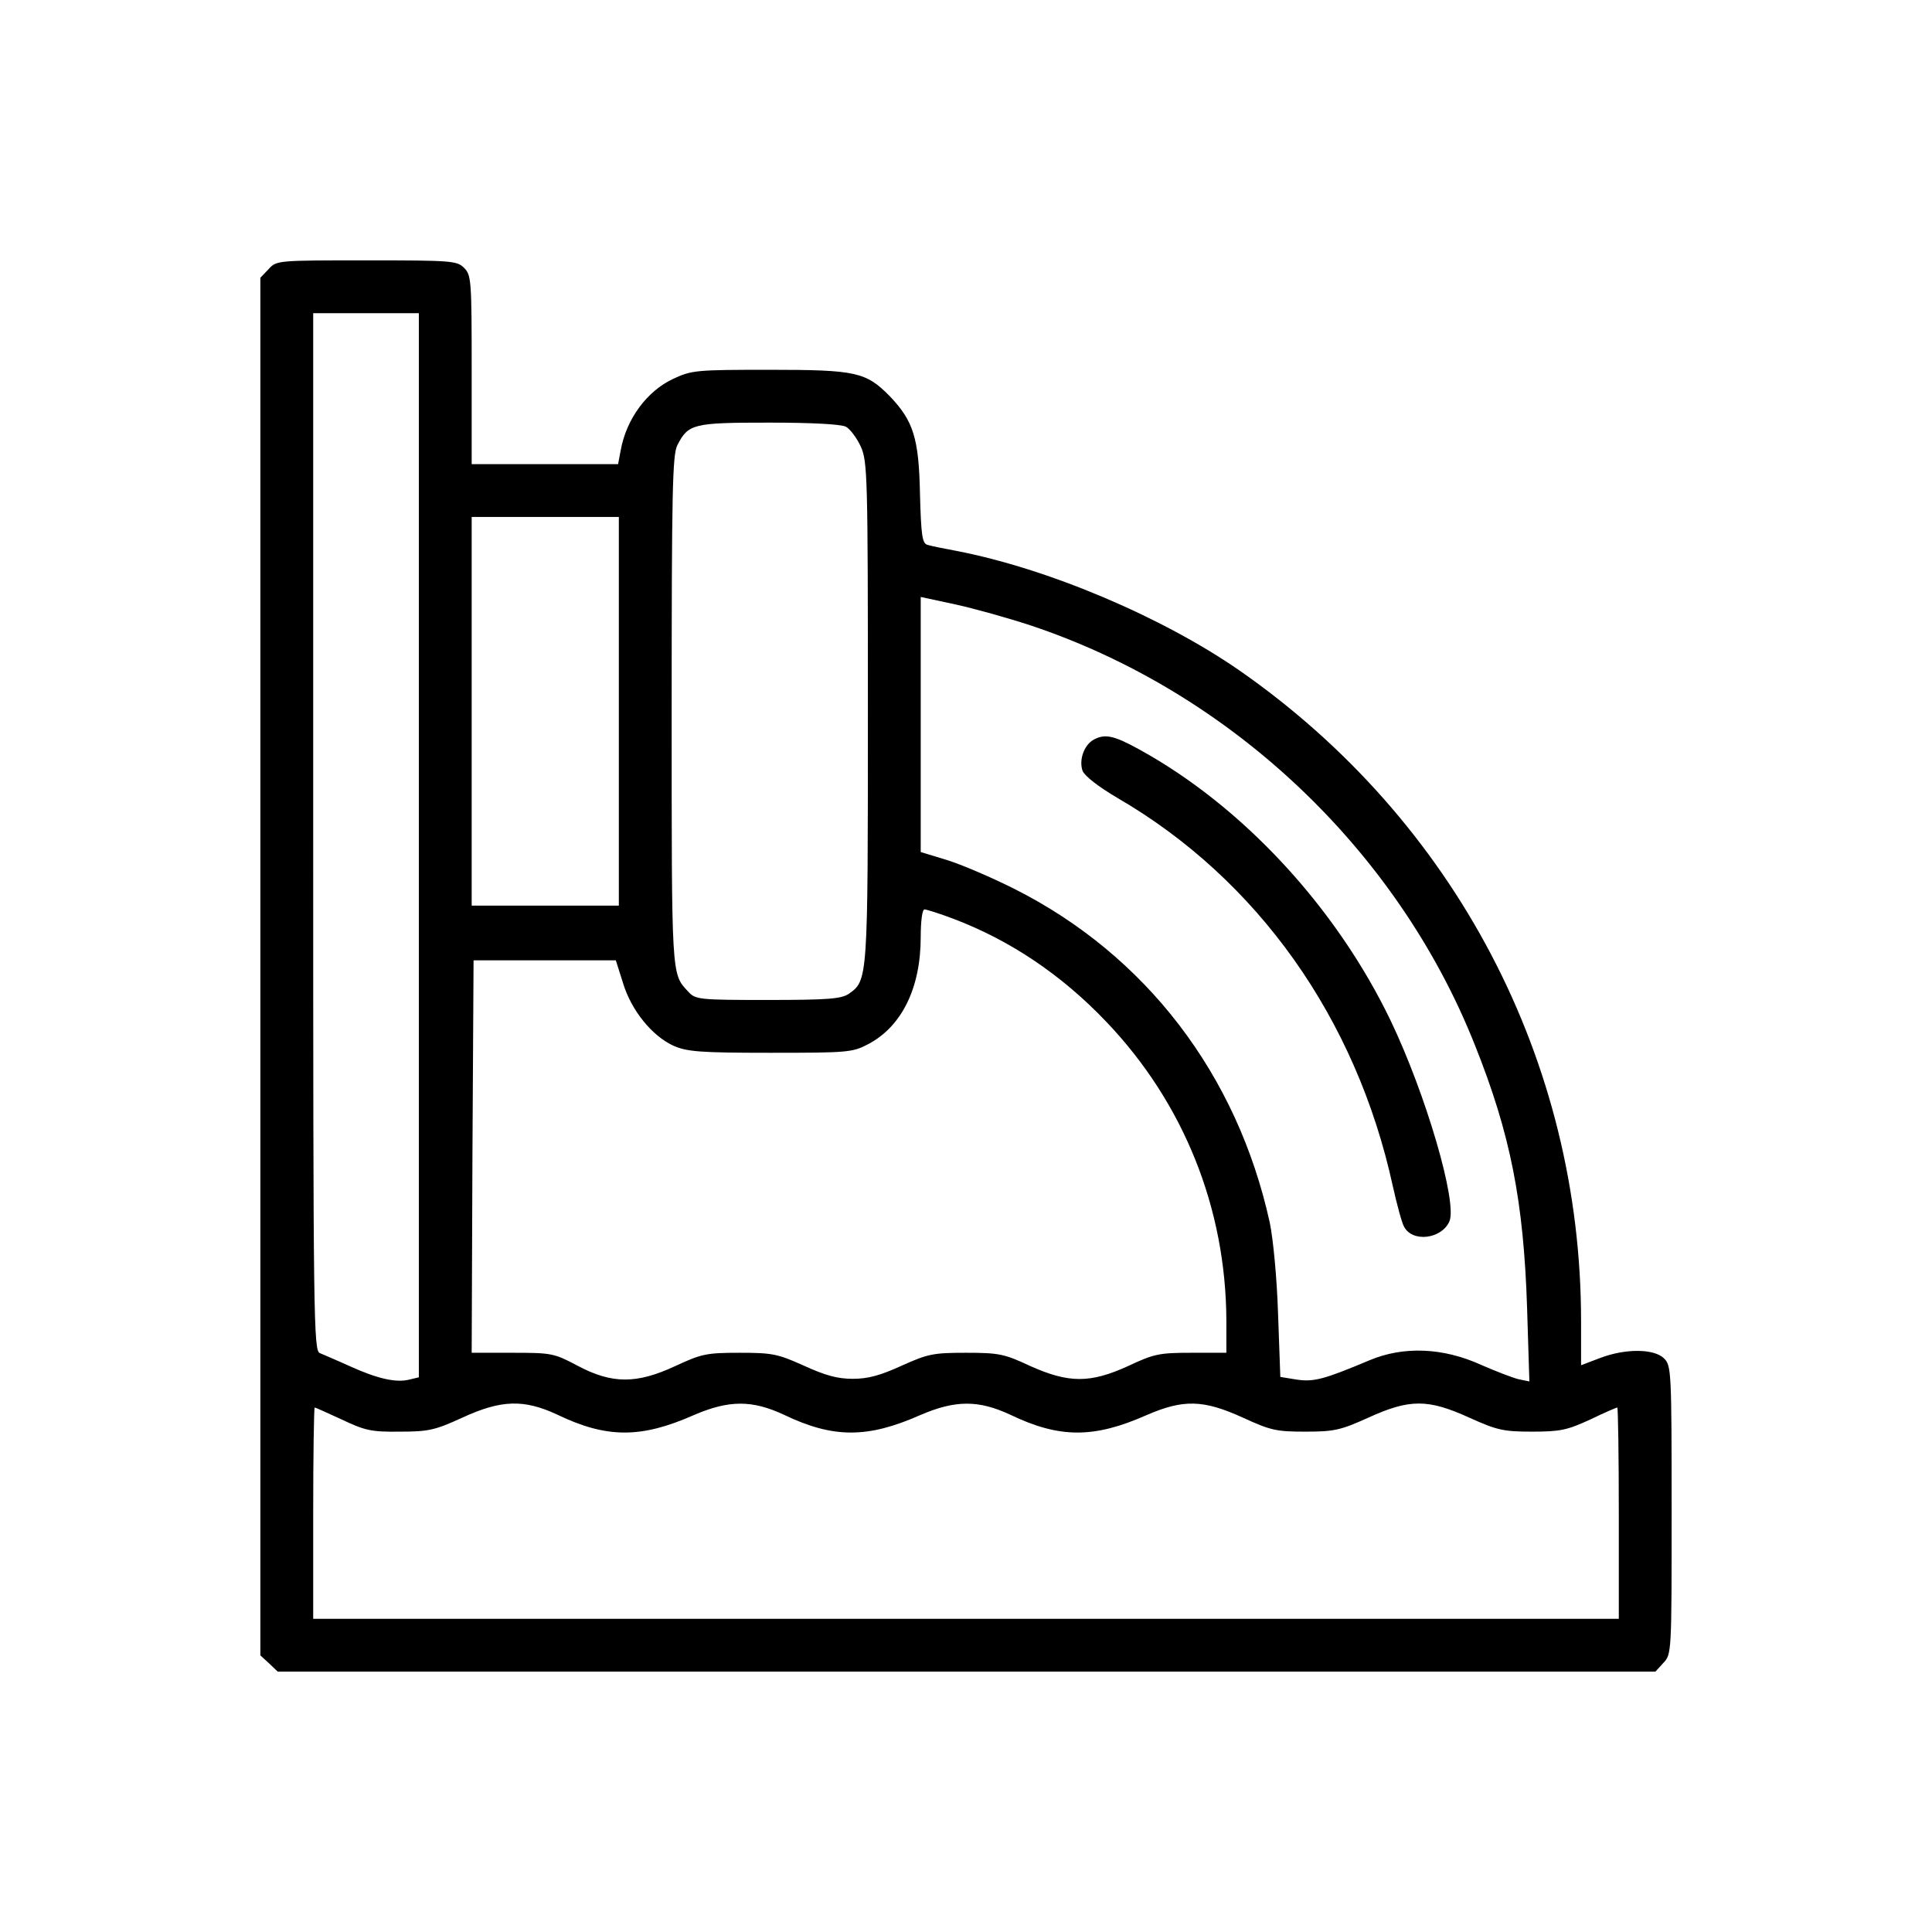 <?xml version="1.0" standalone="no"?>
<!DOCTYPE svg PUBLIC "-//W3C//DTD SVG 20010904//EN"
 "http://www.w3.org/TR/2001/REC-SVG-20010904/DTD/svg10.dtd">
<svg version="1.0" xmlns="http://www.w3.org/2000/svg"
 width="512pt" height="512pt" viewBox="0 0 512 512"
 preserveAspectRatio="xMidYMid meet">

<g transform="translate(0,512) scale(0.1,-0.1)"
fill="#000000" stroke="none">
<path d="M712 4407 l-22 -23 0 -1825 0 -1826 23 -21 23 -22 1825 0 1826 0 21
23 c22 23 22 27 22 405 0 369 -1 383 -20 402 -26 26 -102 27 -170 1 l-50 -19
0 117 c0 690 -334 1326 -905 1724 -205 142 -507 270 -750 317 -33 6 -67 13
-77 16 -14 4 -17 24 -20 137 -3 147 -18 192 -80 257 -63 64 -89 70 -318 70
-195 0 -207 -1 -256 -24 -69 -32 -124 -106 -139 -189 l-7 -37 -194 0 -194 0 0
250 c0 237 -1 251 -20 270 -19 19 -33 20 -258 20 -236 0 -239 0 -260 -23z
m398 -1527 l0 -1410 -25 -6 c-35 -9 -84 2 -157 35 -35 16 -71 31 -80 35 -17 5
-18 80 -18 1381 l0 1375 140 0 140 0 0 -1410z m1132 1109 c11 -6 28 -29 39
-52 18 -40 19 -76 19 -705 0 -712 0 -710 -51 -746 -20 -13 -54 -16 -214 -16
-186 0 -192 1 -212 23 -44 47 -43 38 -43 742 0 580 2 680 15 705 29 57 42 60
243 60 112 0 191 -4 204 -11z m-602 -754 l0 -515 -195 0 -195 0 0 515 0 515
195 0 195 0 0 -515z m1090 228 c529 -176 972 -593 1178 -1111 95 -237 130
-416 139 -700 l6 -193 -29 6 c-16 4 -60 21 -99 38 -101 46 -206 50 -296 12
-119 -50 -147 -58 -193 -51 l-43 7 -6 167 c-3 95 -13 199 -22 242 -86 392
-328 709 -678 885 -60 30 -139 64 -178 76 l-69 21 0 338 0 338 93 -20 c50 -11
139 -36 197 -55z m-203 -778 c150 -57 286 -148 405 -273 205 -215 317 -494
318 -792 l0 -85 -93 0 c-85 0 -99 -3 -167 -35 -101 -46 -157 -46 -260 0 -68
32 -83 35 -170 35 -87 0 -101 -3 -170 -34 -57 -26 -89 -35 -130 -35 -41 0 -73
9 -130 35 -69 31 -83 34 -170 34 -88 0 -101 -3 -170 -35 -103 -48 -168 -48
-260 1 -62 33 -69 34 -173 34 l-107 0 2 520 3 520 189 0 188 0 19 -60 c22 -73
77 -140 133 -166 36 -16 69 -19 257 -19 207 0 218 1 260 23 89 47 139 149 139
284 0 41 4 73 10 73 5 0 40 -11 77 -25z m-1050 -1314 c131 -63 222 -63 362 -1
93 40 154 40 238 1 131 -63 222 -63 362 -1 93 40 154 40 238 1 131 -63 222
-63 362 -1 97 42 150 41 255 -7 74 -34 89 -37 166 -37 76 0 93 4 166 37 110
50 158 50 268 0 73 -33 90 -37 166 -37 75 0 93 4 154 32 37 18 70 32 72 32 2
0 4 -126 4 -280 l0 -280 -1730 0 -1730 0 0 280 c0 154 2 280 4 280 2 0 35 -15
72 -32 61 -29 78 -33 154 -32 76 0 93 4 165 37 104 48 164 49 252 8z"/>
<path d="M2897 3159 c-25 -15 -38 -54 -28 -82 6 -14 42 -42 93 -72 370 -215
632 -583 729 -1028 11 -49 24 -98 30 -108 22 -42 99 -33 120 14 22 49 -62 337
-156 533 -145 301 -393 568 -666 718 -69 38 -92 42 -122 25z"/>
</g>
</svg>
